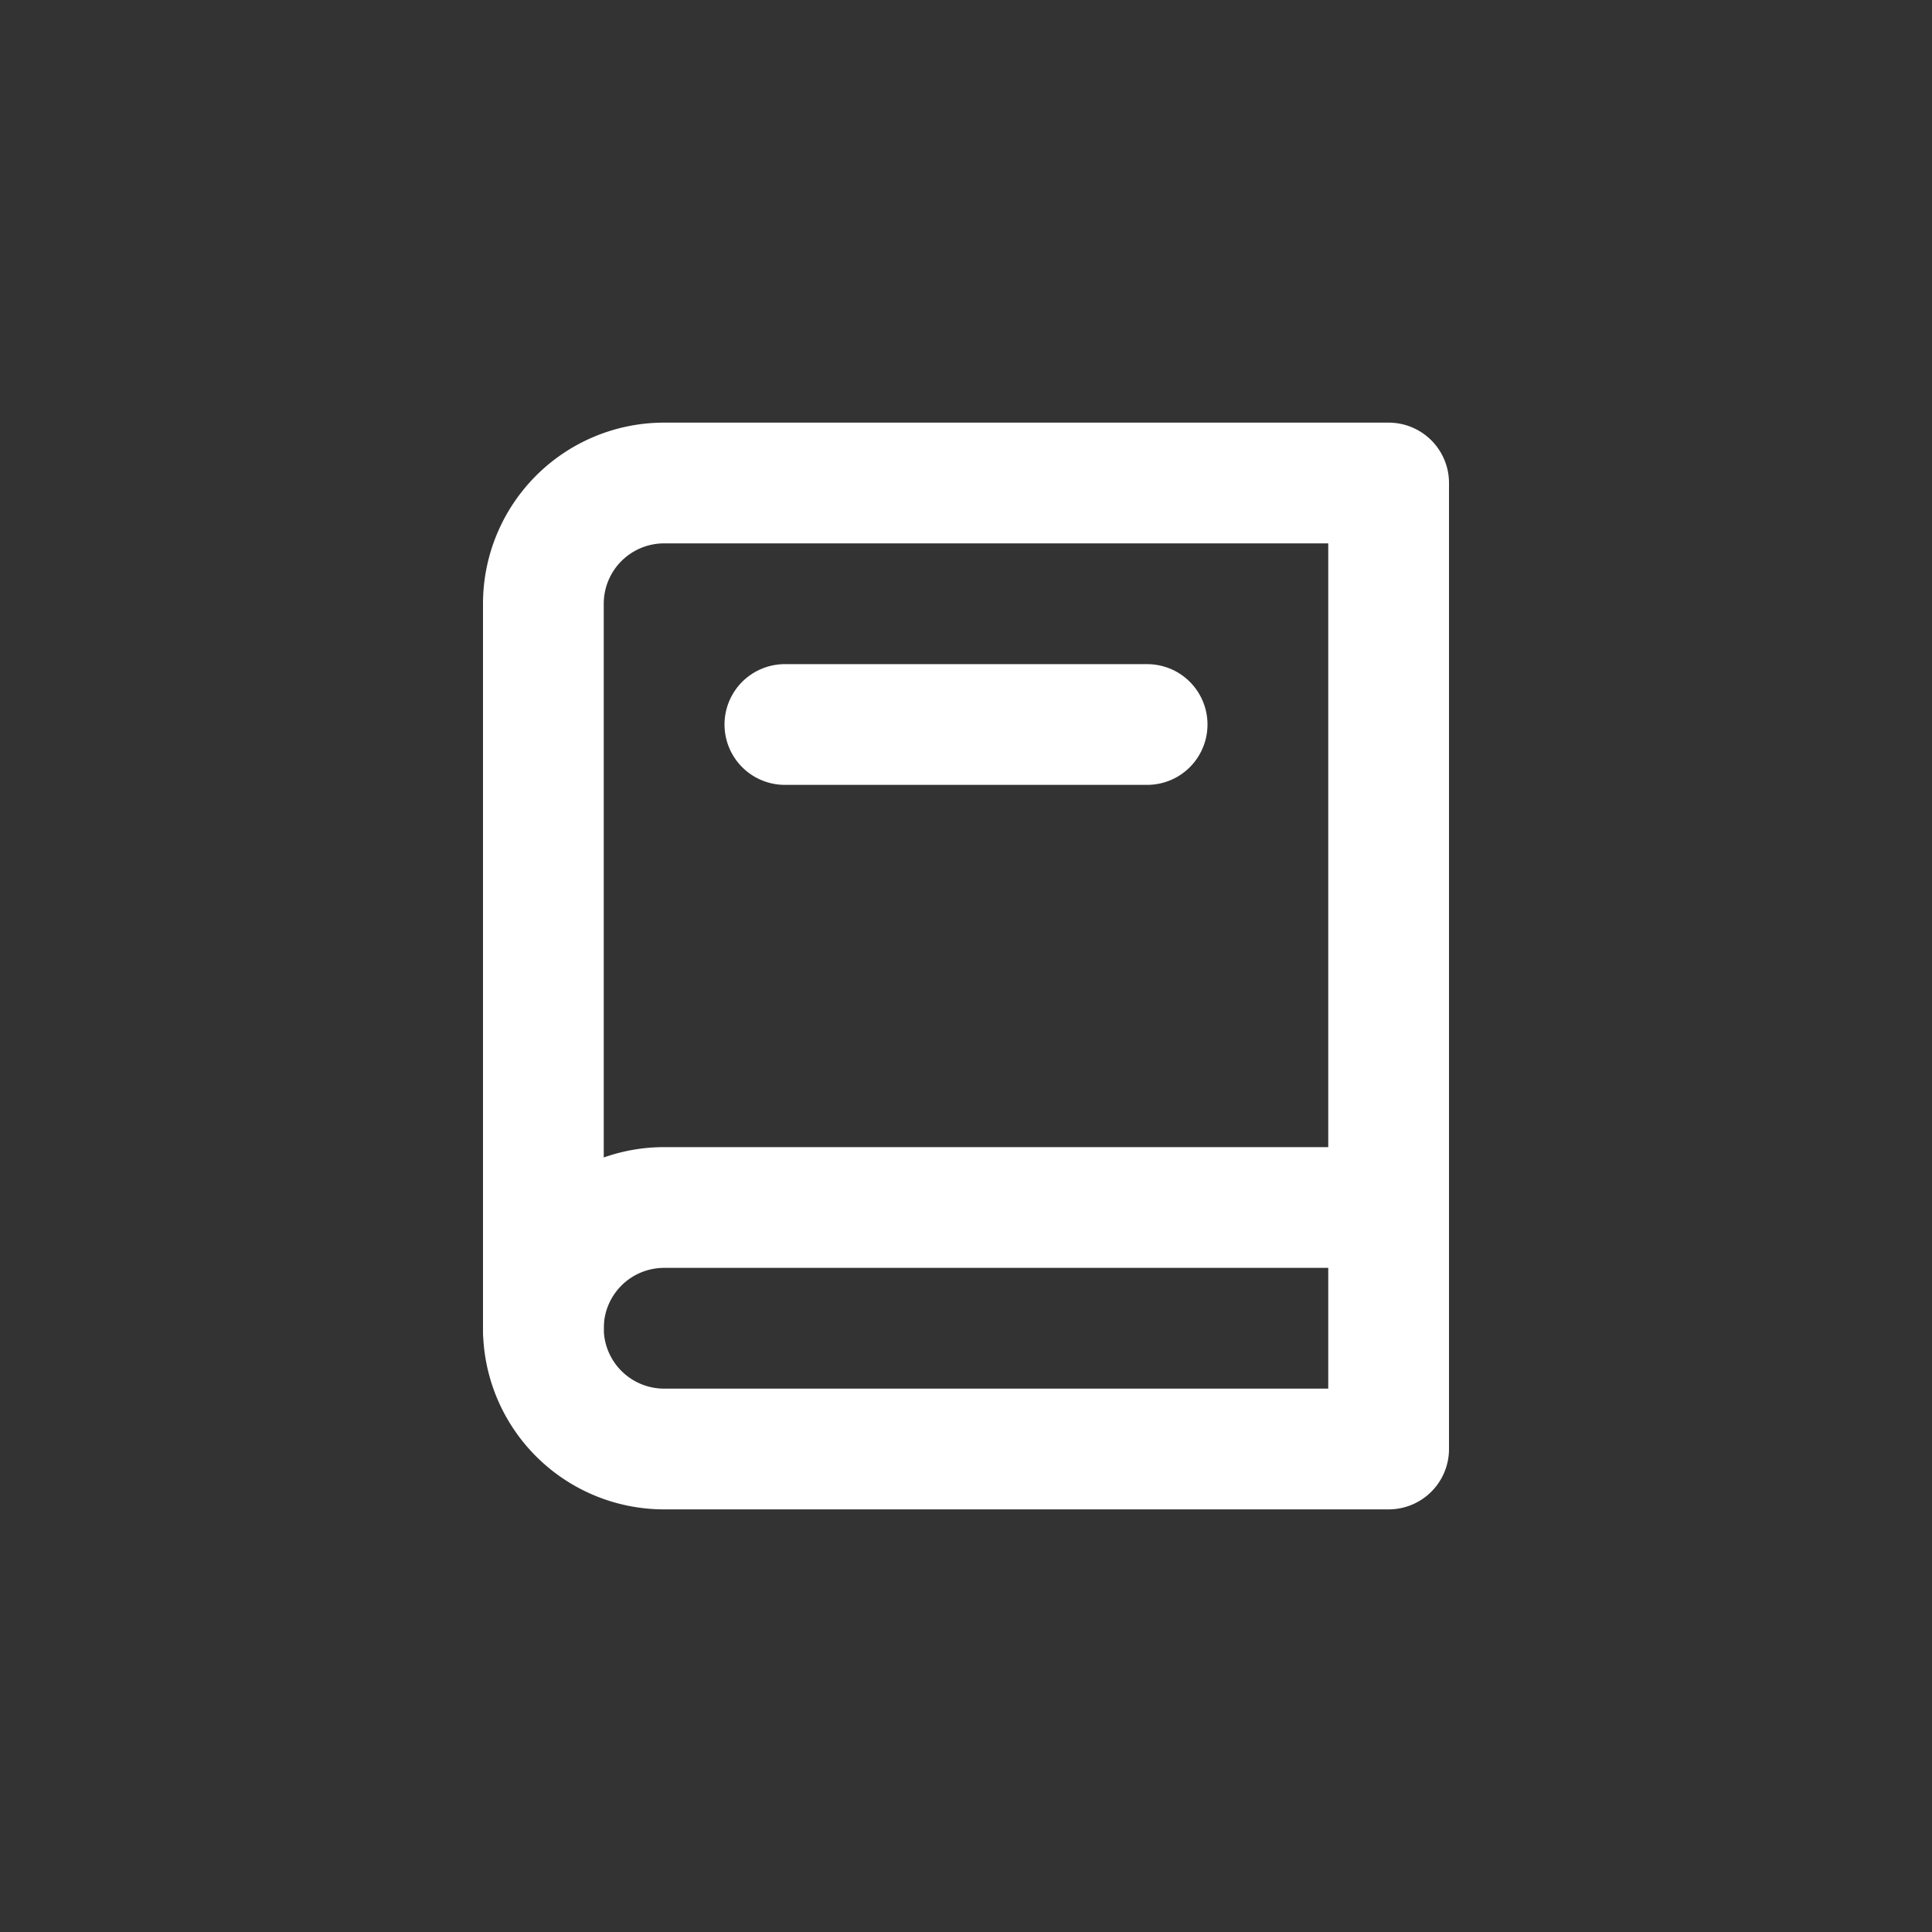 <?xml version="1.0" encoding="UTF-8"?>
<svg xmlns="http://www.w3.org/2000/svg" width="128" height="128" viewBox="-4 -4 32 32" fill="none" stroke="white" stroke-width="2" stroke-linecap="round" stroke-linejoin="round" class="icon icon-tabler icon-tabler-book-2">
  <rect x="-4" y="-4" width="32" height="32" fill="#333333" stroke="none"/>
  <path stroke="none" d="M0 0h24v24H0z" fill="none"></path>
  <path d="M19 4v16h-12a2 2 0 0 1 -2 -2v-12a2 2 0 0 1 2 -2h12z"></path>
  <path d="M19 16h-12a2 2 0 0 0 -2 2"></path>
  <path d="M9 8h6"></path>
</svg>
